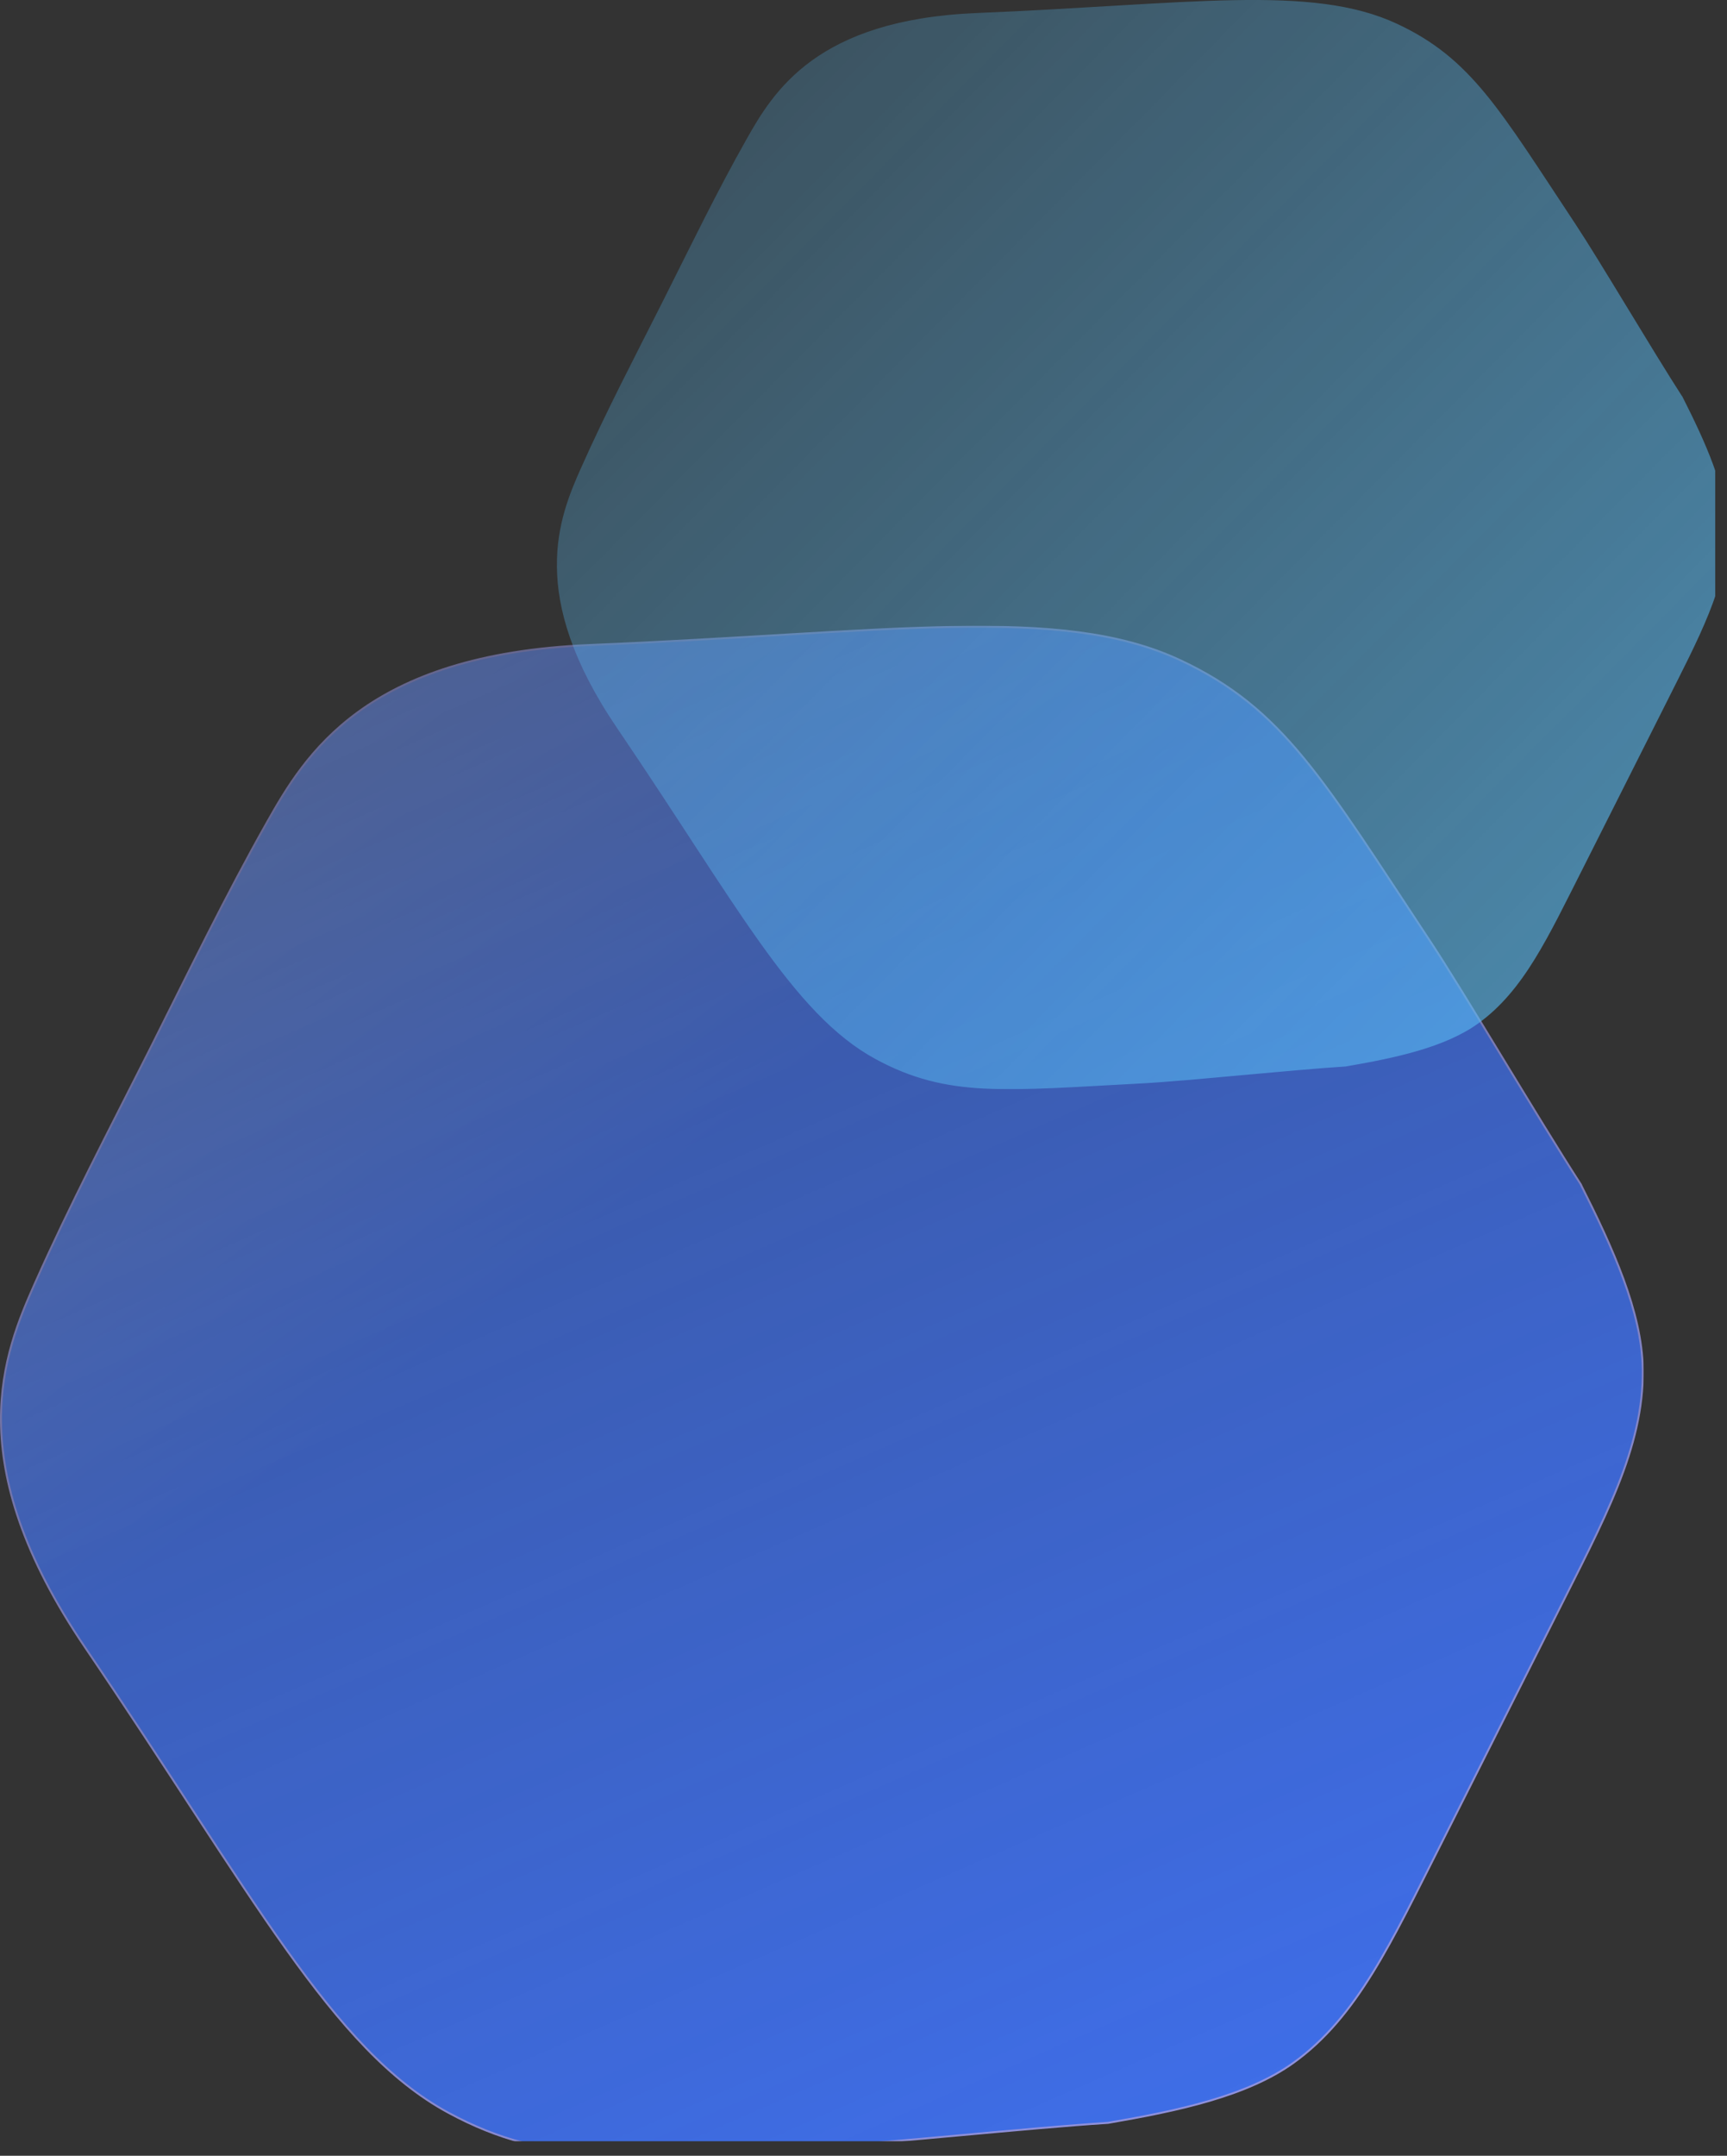 <?xml version="1.0" encoding="UTF-8"?> <!-- Creator: CorelDRAW 2020 (64-Bit) --> <svg xmlns="http://www.w3.org/2000/svg" xmlns:xlink="http://www.w3.org/1999/xlink" xmlns:xodm="http://www.corel.com/coreldraw/odm/2003" xml:space="preserve" width="177.519mm" height="221.52mm" style="shape-rendering:geometricPrecision; text-rendering:geometricPrecision; image-rendering:optimizeQuality; fill-rule:evenodd; clip-rule:evenodd" viewBox="0 0 3020.72 3769.46"><rect x="0" y="0" width="3020.72" height="3769.46" fill="#333333" stroke="none"/> <defs> <style type="text/css"> <![CDATA[ .str1 {stroke:#59BAF2;stroke-width:3.4;stroke-miterlimit:22.926} .str0 {stroke:#9A9BEE;stroke-width:3.4;stroke-miterlimit:22.926} .fil1 {fill:#59BAF2} .fil0 {fill:url(#id4)} ]]> </style> <mask id="id0"> <linearGradient id="id1" gradientUnits="userSpaceOnUse" x1="1109.92" y1="4860.23" x2="-1656.26" y2="-1450.12"> <stop offset="0" style="stop-opacity:1; stop-color:white"></stop> <stop offset="1" style="stop-opacity:0; stop-color:white"></stop> </linearGradient> <rect style="fill:url(#id1)" x="-0.03" y="1094.09" width="2875.17" height="2675.37"></rect> </mask> <mask id="id2"> <linearGradient id="id3" gradientUnits="userSpaceOnUse" x1="4315.69" y1="3138.43" x2="368.13" y2="-765.92"> <stop offset="0" style="stop-opacity:1; stop-color:white"></stop> <stop offset="1" style="stop-opacity:0; stop-color:white"></stop> </linearGradient> <rect style="fill:url(#id3)" x="974.03" y="-0.04" width="2046.72" height="1904.56"></rect> </mask> <linearGradient id="id4" gradientUnits="userSpaceOnUse" x1="1052.29" y1="2137.27" x2="-1728.3" y2="-1478.93"> <stop offset="0" style="stop-opacity:1; stop-color:#4074FB"></stop> <stop offset="1" style="stop-opacity:1; stop-color:#FEFEFE"></stop> </linearGradient> </defs> <g id="Слой_x0020_1">  <path class="fil0 str0" style="mask:url(#id0)" d="M2764.81 2070.79c55.98,110.91 107.13,223.07 108.59,323.15 2.03,138.22 -68.59,264.57 -152.87,433.15l-72.05 143.04 -24.97 49.58 -6.94 13.79 -24.97 49.58 -72.05 143.04c-85.28,168.07 -144.77,300.02 -257.04,380.67 -81.28,58.4 -201.85,84.07 -324.3,105.11 -139.41,8.9 -390.47,35.75 -499.11,41.45 -336.69,17.65 -478.09,36.66 -655.11,-59.31 -203.32,-110.23 -342.01,-381.79 -635.15,-813.43 -221.09,-325.55 -142.16,-514.56 -87.27,-637.82 60.13,-135.01 129.45,-267.43 196.11,-399.48l2.13 -4.22 1.08 -2.14 2.13 -4.22c66.42,-132.17 131.56,-266.69 204.25,-395.38 66.36,-117.48 171.26,-293.41 564.45,-309.55 521.33,-21.4 822.09,-71.62 1031.69,26.14 182.49,85.11 251.39,210.05 437.63,491.09 60.09,90.69 187.97,308.4 263.8,425.72z"></path> <path class="fil1 str1" style="mask:url(#id2)" d="M2941.76 695.4c39.83,78.92 76.22,158.72 77.26,229.93 1.44,98.35 -48.8,188.25 -108.77,308.19l-51.26 101.78 -17.77 35.28 -4.94 9.81 -17.77 35.28 -51.27 101.78c-60.68,119.58 -103.01,213.47 -182.89,270.86 -57.83,41.55 -143.62,59.82 -230.74,74.79 -99.19,6.34 -277.82,25.44 -355.12,29.5 -239.56,12.56 -340.17,26.08 -466.13,-42.2 -144.67,-78.43 -243.35,-271.65 -451.92,-578.77 -157.31,-231.63 -101.15,-366.12 -62.09,-453.82 42.78,-96.06 92.1,-190.28 139.53,-284.24l1.51 -3 0.77 -1.52 1.51 -3c47.26,-94.04 93.61,-189.76 145.33,-281.32 47.22,-83.59 121.85,-208.77 401.61,-220.25 370.93,-15.23 584.93,-50.96 734.07,18.6 129.84,60.56 178.87,149.45 311.38,349.42 42.76,64.53 133.74,219.43 187.7,302.91z"></path> </g> </svg> 